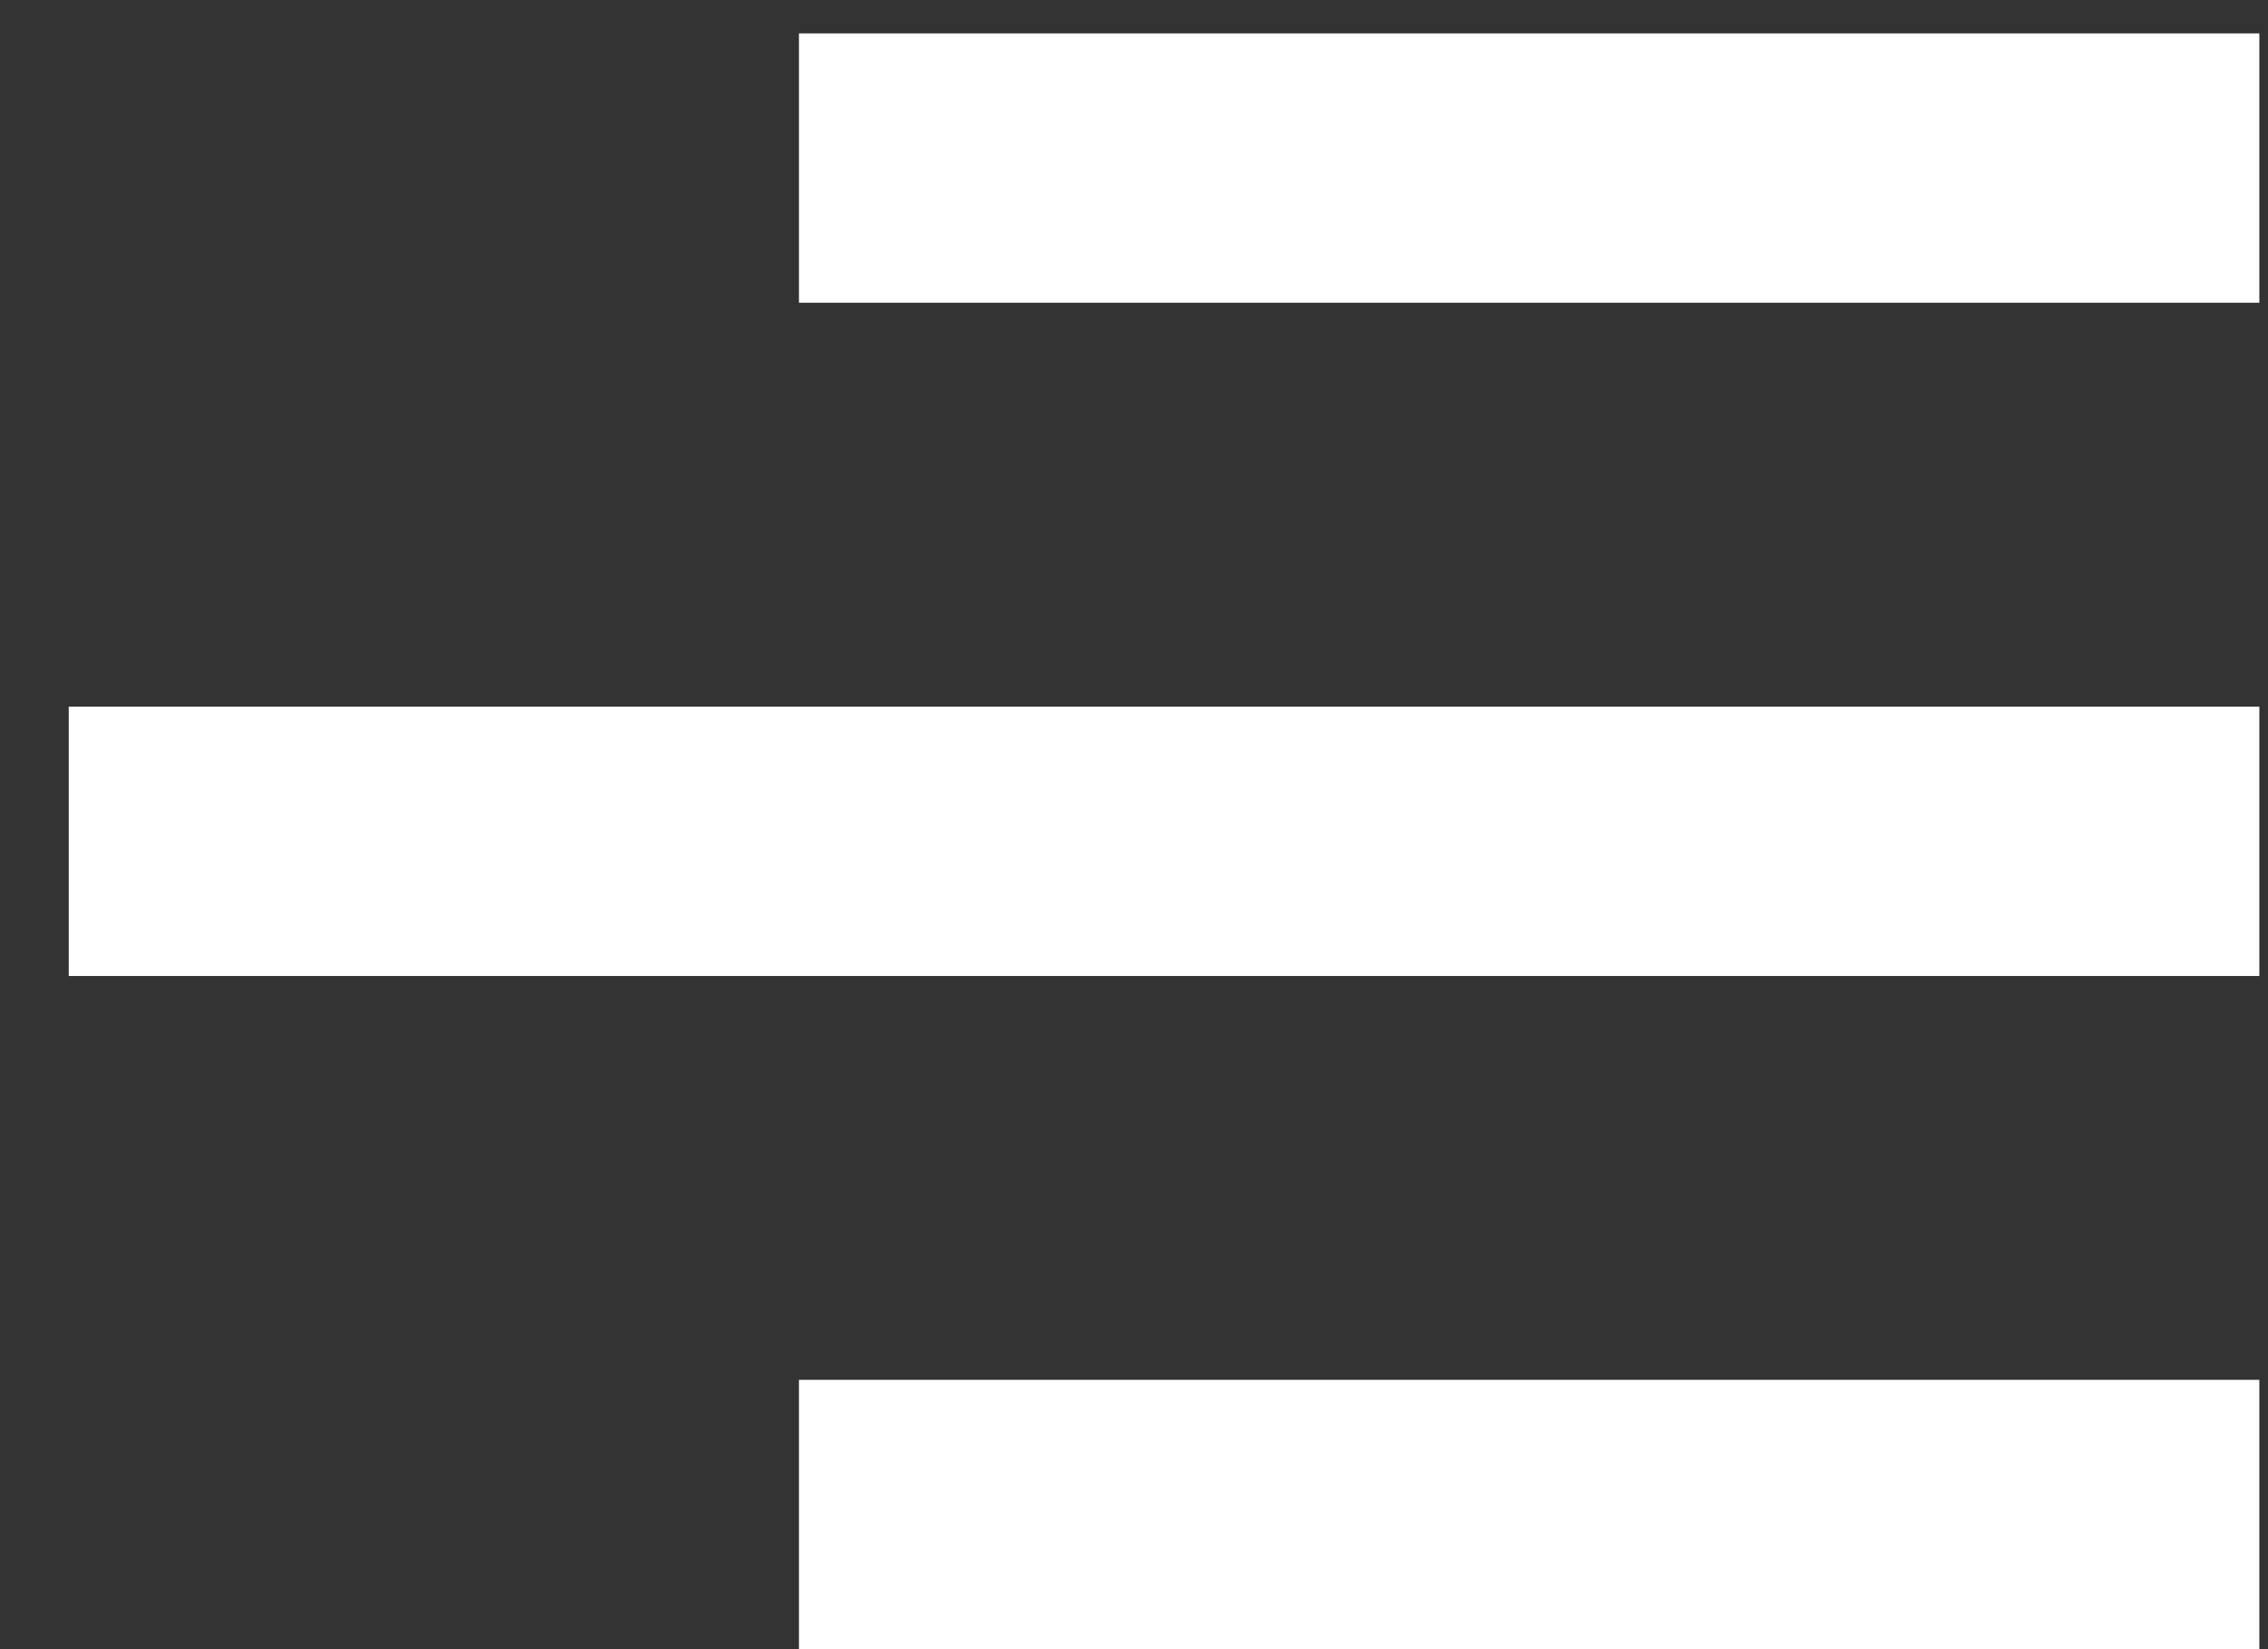 <?xml version="1.0" encoding="UTF-8"?> <svg xmlns="http://www.w3.org/2000/svg" width="22" height="16" viewBox="0 0 22 16" fill="none"><rect x="0" y="0" width="22" height="16" fill="#333333" stroke="none"/> <path d="M21.916 13.387L21.916 16L7.75 16L7.75 13.387L21.916 13.387Z" fill="white"></path> <path d="M21.916 6.856L0.667 6.856L0.667 9.469L21.916 9.469L21.916 6.856Z" fill="white"></path> <path d="M21.916 0.324L7.75 0.324L7.75 2.937L21.916 2.937L21.916 0.324Z" fill="white"></path> </svg> 